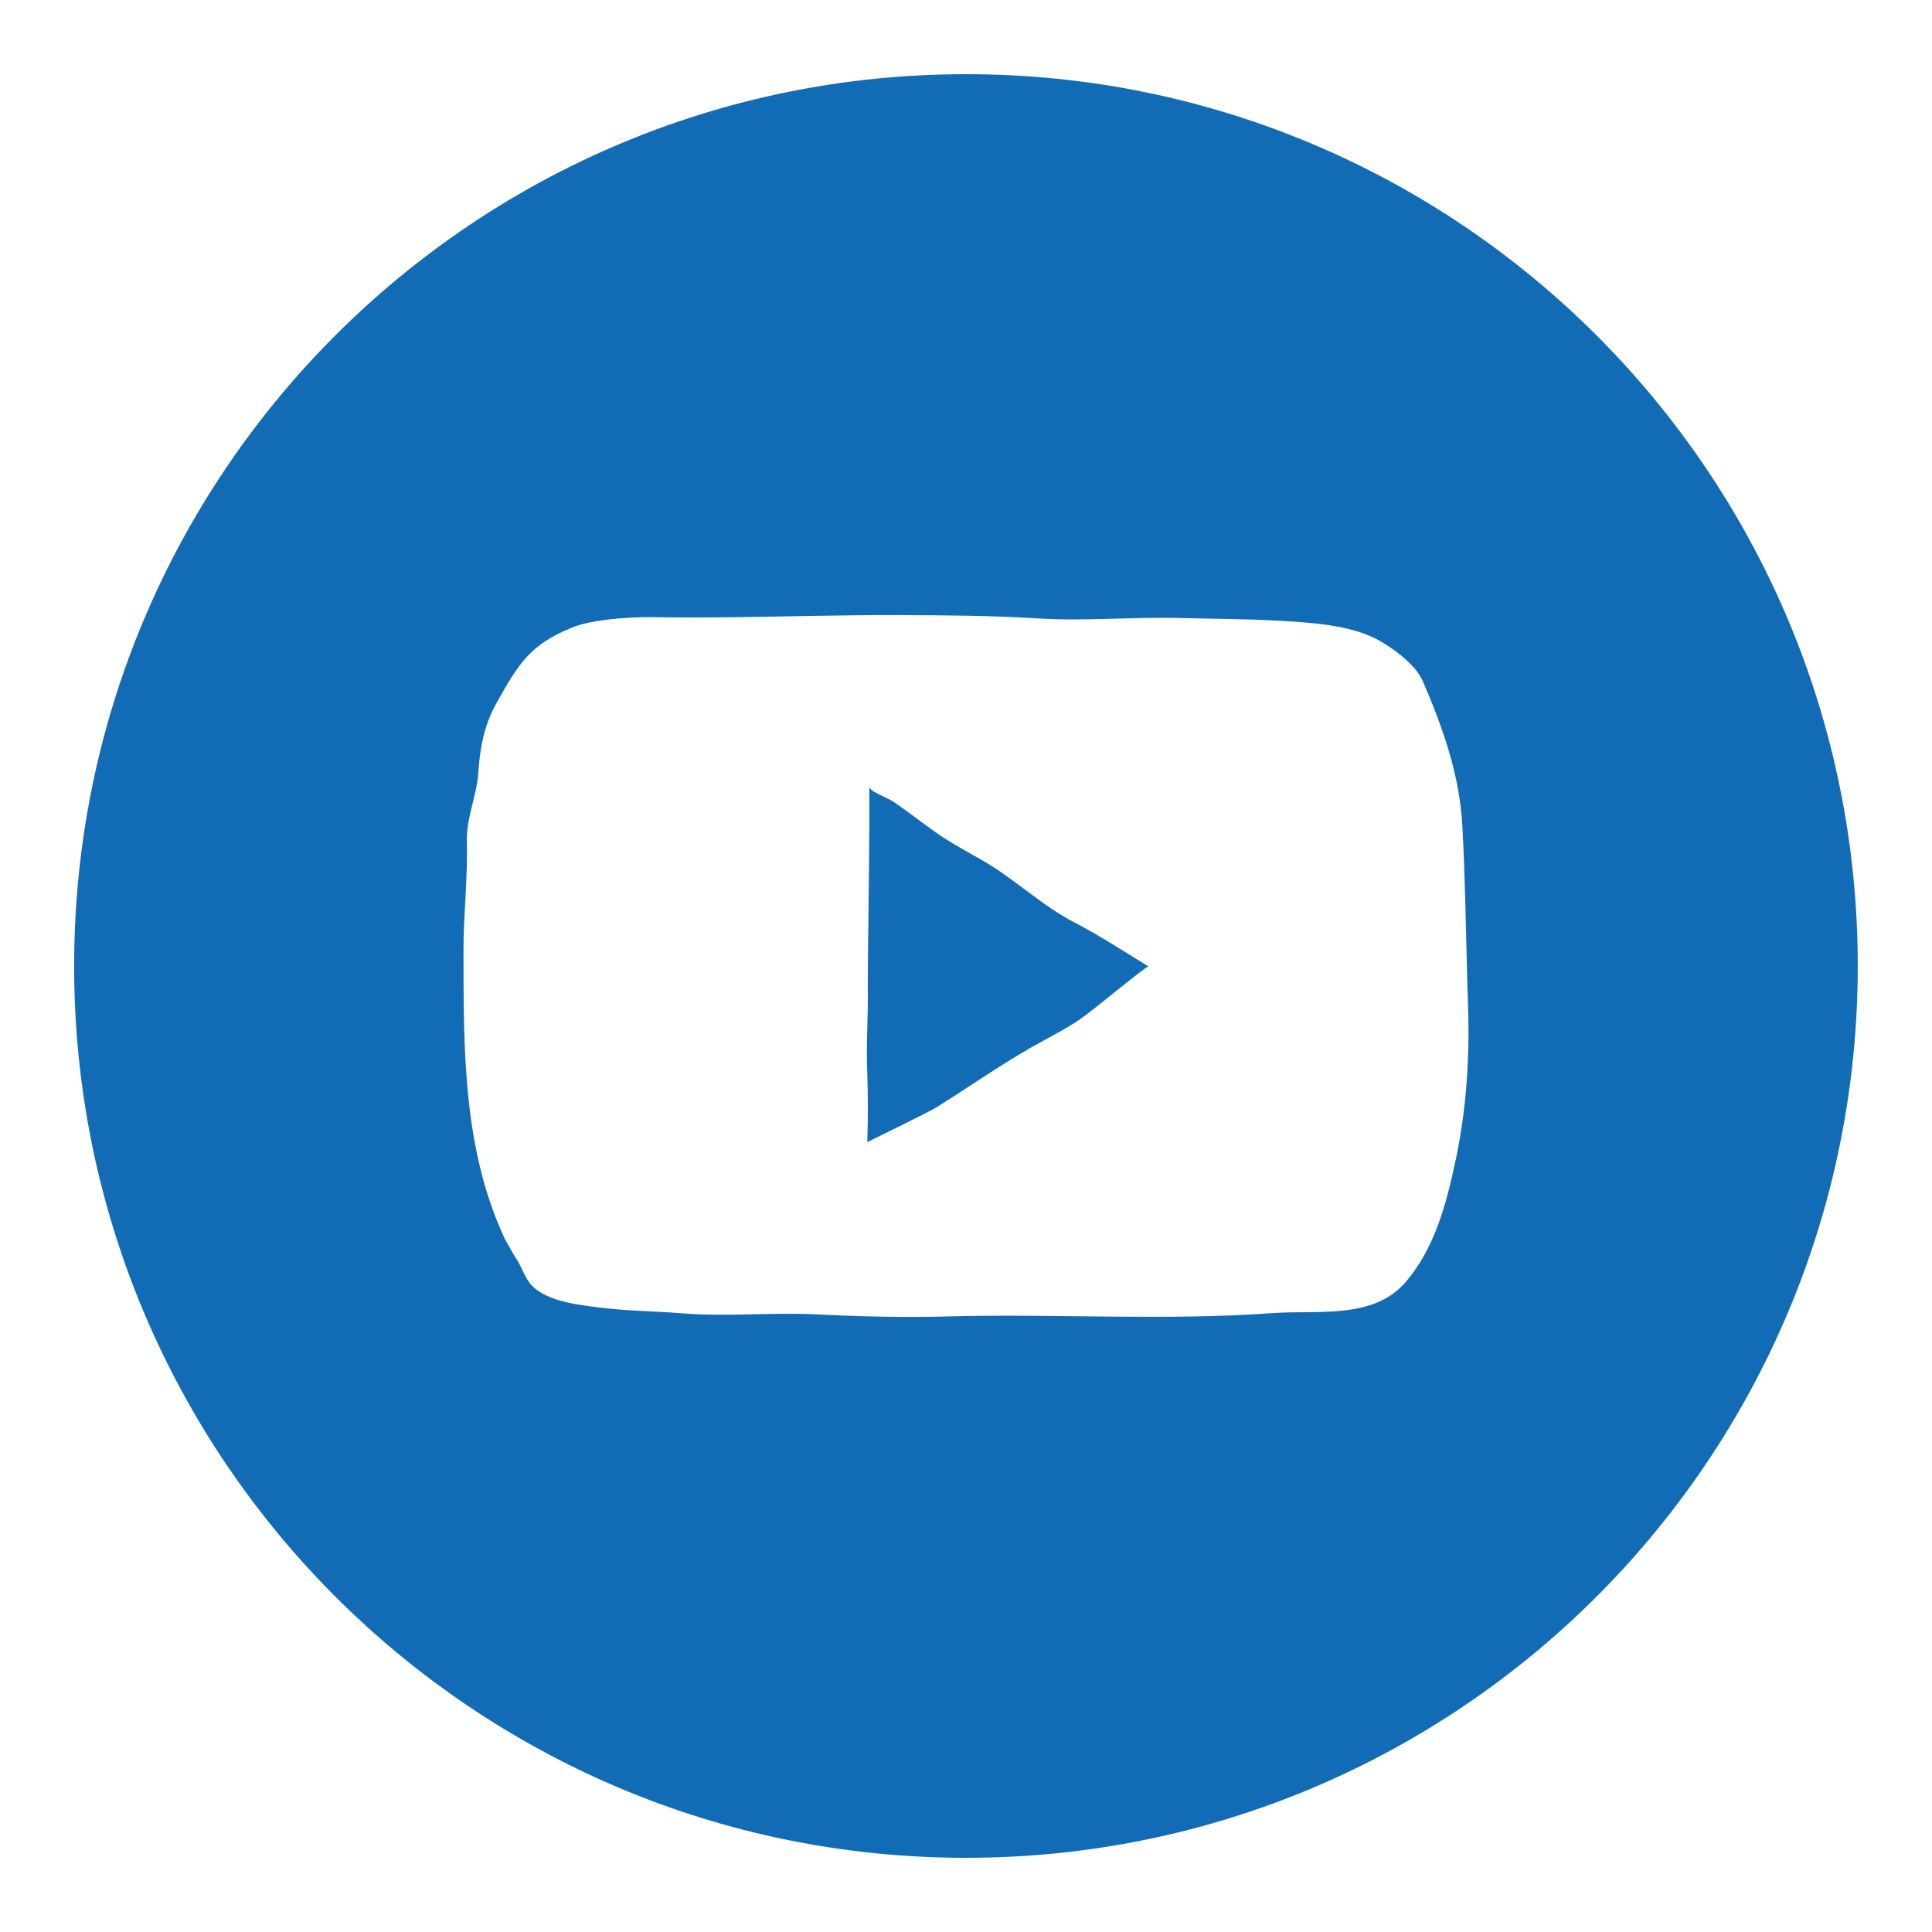 <svg width="40" height="40" viewBox="0 0 40 40" fill="none" xmlns="http://www.w3.org/2000/svg">
<path d="M20.347 17.818C20.017 17.628 19.683 17.452 19.371 17.232C19.072 17.022 18.812 16.812 18.511 16.608C18.351 16.498 17.999 16.391 17.999 16.286C17.999 16.441 17.999 17.06 17.999 17.146C17.999 17.641 17.961 20.191 17.967 20.51C17.975 21.045 17.933 21.58 17.953 22.115C17.971 22.625 17.974 23.112 17.957 23.645C17.957 23.645 19.231 23.026 19.401 22.919C20.054 22.508 20.695 22.061 21.364 21.678C21.693 21.49 22.034 21.324 22.348 21.112C22.634 20.918 23.741 19.987 23.779 20.01C23.268 19.698 22.772 19.371 22.239 19.095C21.558 18.741 21.011 18.2 20.347 17.818Z" fill="#116CB5"/>
<path d="M19.999 1.536C9.802 1.536 1.535 9.802 1.535 20C1.535 30.198 9.802 38.464 19.999 38.464C30.197 38.464 38.463 30.198 38.463 20C38.463 9.802 30.197 1.536 19.999 1.536ZM30.141 24.006C29.95 24.904 29.71 25.844 29.094 26.553C28.425 27.322 27.274 27.12 26.354 27.186C24.119 27.348 21.888 27.196 19.651 27.255C18.731 27.28 17.824 27.258 16.907 27.213C15.994 27.167 15.04 27.265 14.127 27.191C13.574 27.146 13.016 27.145 12.465 27.077C12.022 27.022 11.354 26.958 11.019 26.624C10.856 26.461 10.803 26.209 10.662 26.019L10.458 25.664C9.582 23.795 9.599 21.738 9.596 19.696C9.594 18.938 9.686 18.183 9.665 17.424C9.652 16.934 9.874 16.47 9.905 15.977C9.936 15.482 10.029 15.006 10.268 14.577C10.734 13.742 10.97 13.35 11.835 12.996C12.268 12.818 13.075 12.769 13.539 12.778C14.092 12.787 14.645 12.785 15.197 12.778C16.318 12.765 17.438 12.732 18.56 12.735C19.535 12.738 20.522 12.743 21.495 12.804C22.469 12.864 23.447 12.77 24.424 12.795C25.229 12.816 26.035 12.814 26.838 12.873C27.44 12.918 28.14 12.991 28.663 13.325C28.976 13.525 29.325 13.793 29.466 14.122C29.877 15.077 30.218 16.045 30.276 17.09C30.335 18.162 30.349 19.234 30.378 20.306C30.383 20.491 30.389 20.676 30.395 20.861C30.43 21.912 30.358 22.976 30.141 24.006Z" fill="#116CB5"/>
</svg>
